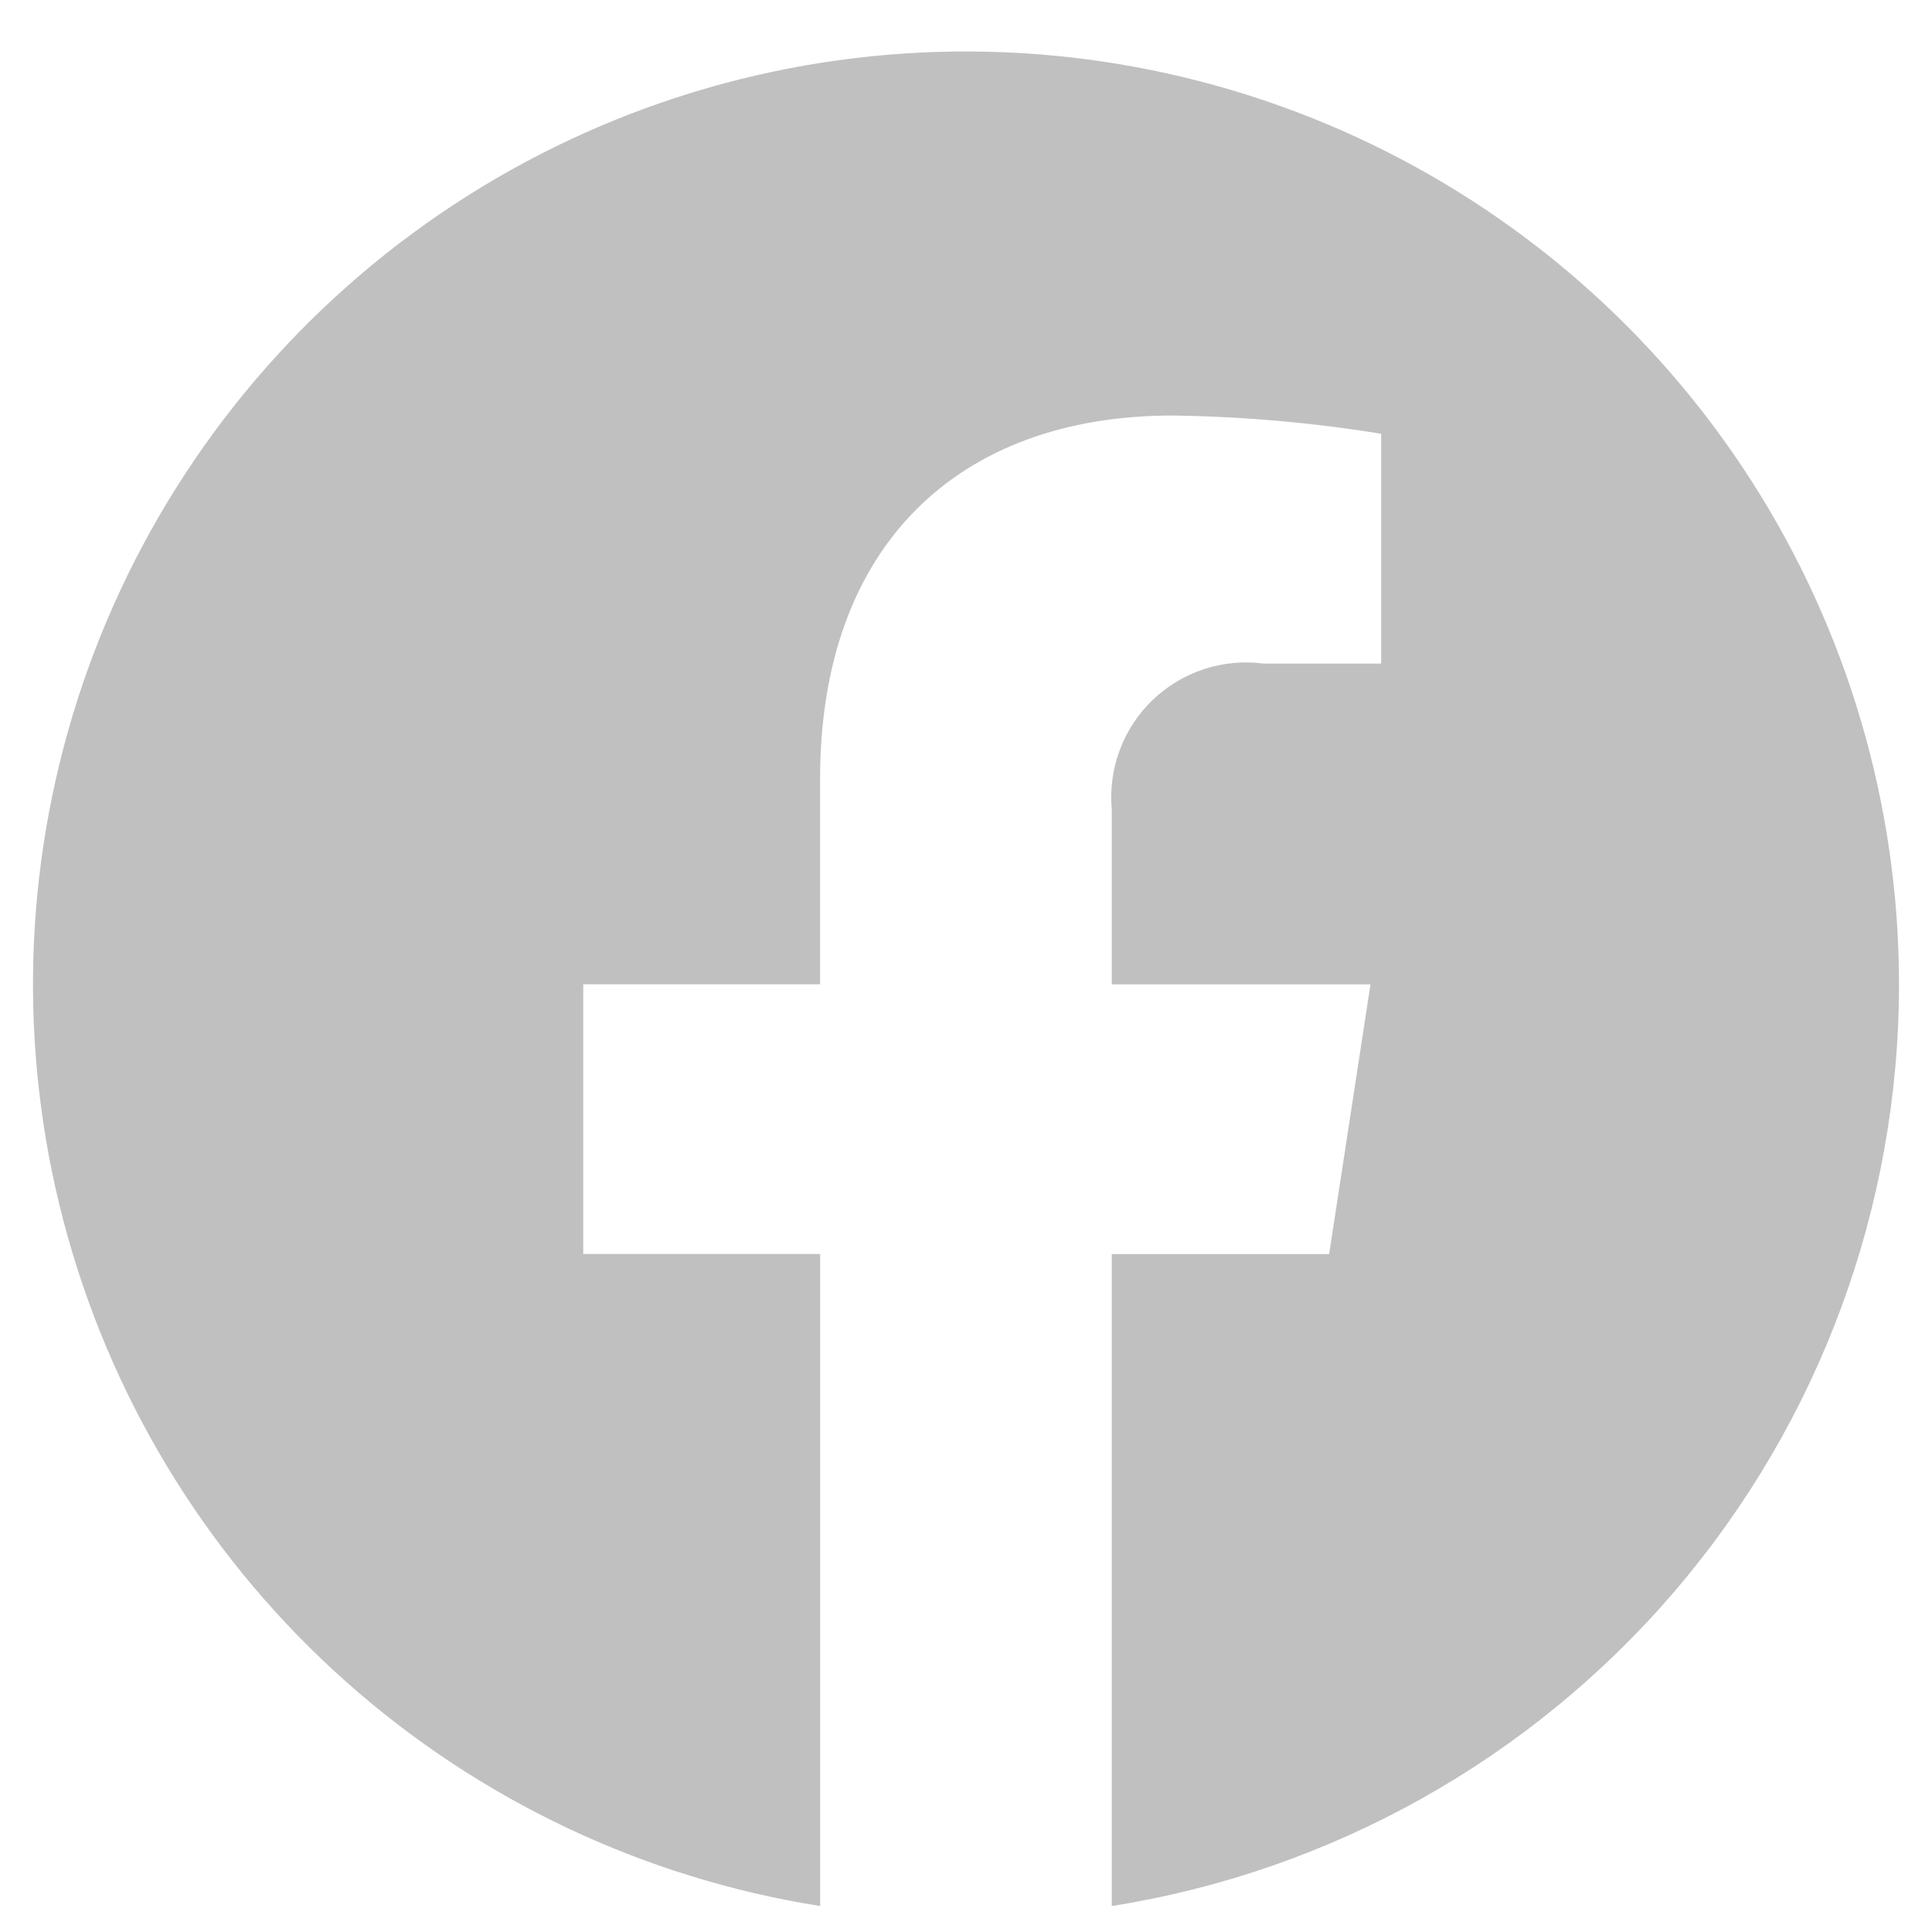 <svg width="25" height="25" viewBox="0 0 25 25" fill="none" xmlns="http://www.w3.org/2000/svg">
<path d="M24.573 12.737C24.573 10.43 23.911 8.171 22.667 6.228C21.423 4.285 19.648 2.74 17.552 1.774C15.457 0.809 13.129 0.464 10.844 0.78C8.558 1.097 6.412 2.061 4.658 3.56C2.904 5.059 1.616 7.028 0.946 9.236C0.277 11.444 0.254 13.797 0.881 16.018C1.507 18.238 2.757 20.233 4.482 21.765C6.207 23.297 8.334 24.303 10.613 24.664V16.227H7.547V12.737H10.612V10.077C10.612 7.051 12.412 5.377 15.172 5.377C16.076 5.389 16.979 5.468 17.872 5.613V8.587H16.353C16.094 8.552 15.83 8.577 15.581 8.658C15.332 8.74 15.105 8.876 14.916 9.057C14.727 9.238 14.582 9.459 14.49 9.704C14.398 9.949 14.363 10.212 14.386 10.473V12.738H17.734L17.199 16.228H14.386V24.664C17.226 24.214 19.812 22.766 21.68 20.579C23.547 18.393 24.573 15.612 24.573 12.737Z" fill="#C1C0C0"/>
</svg>
